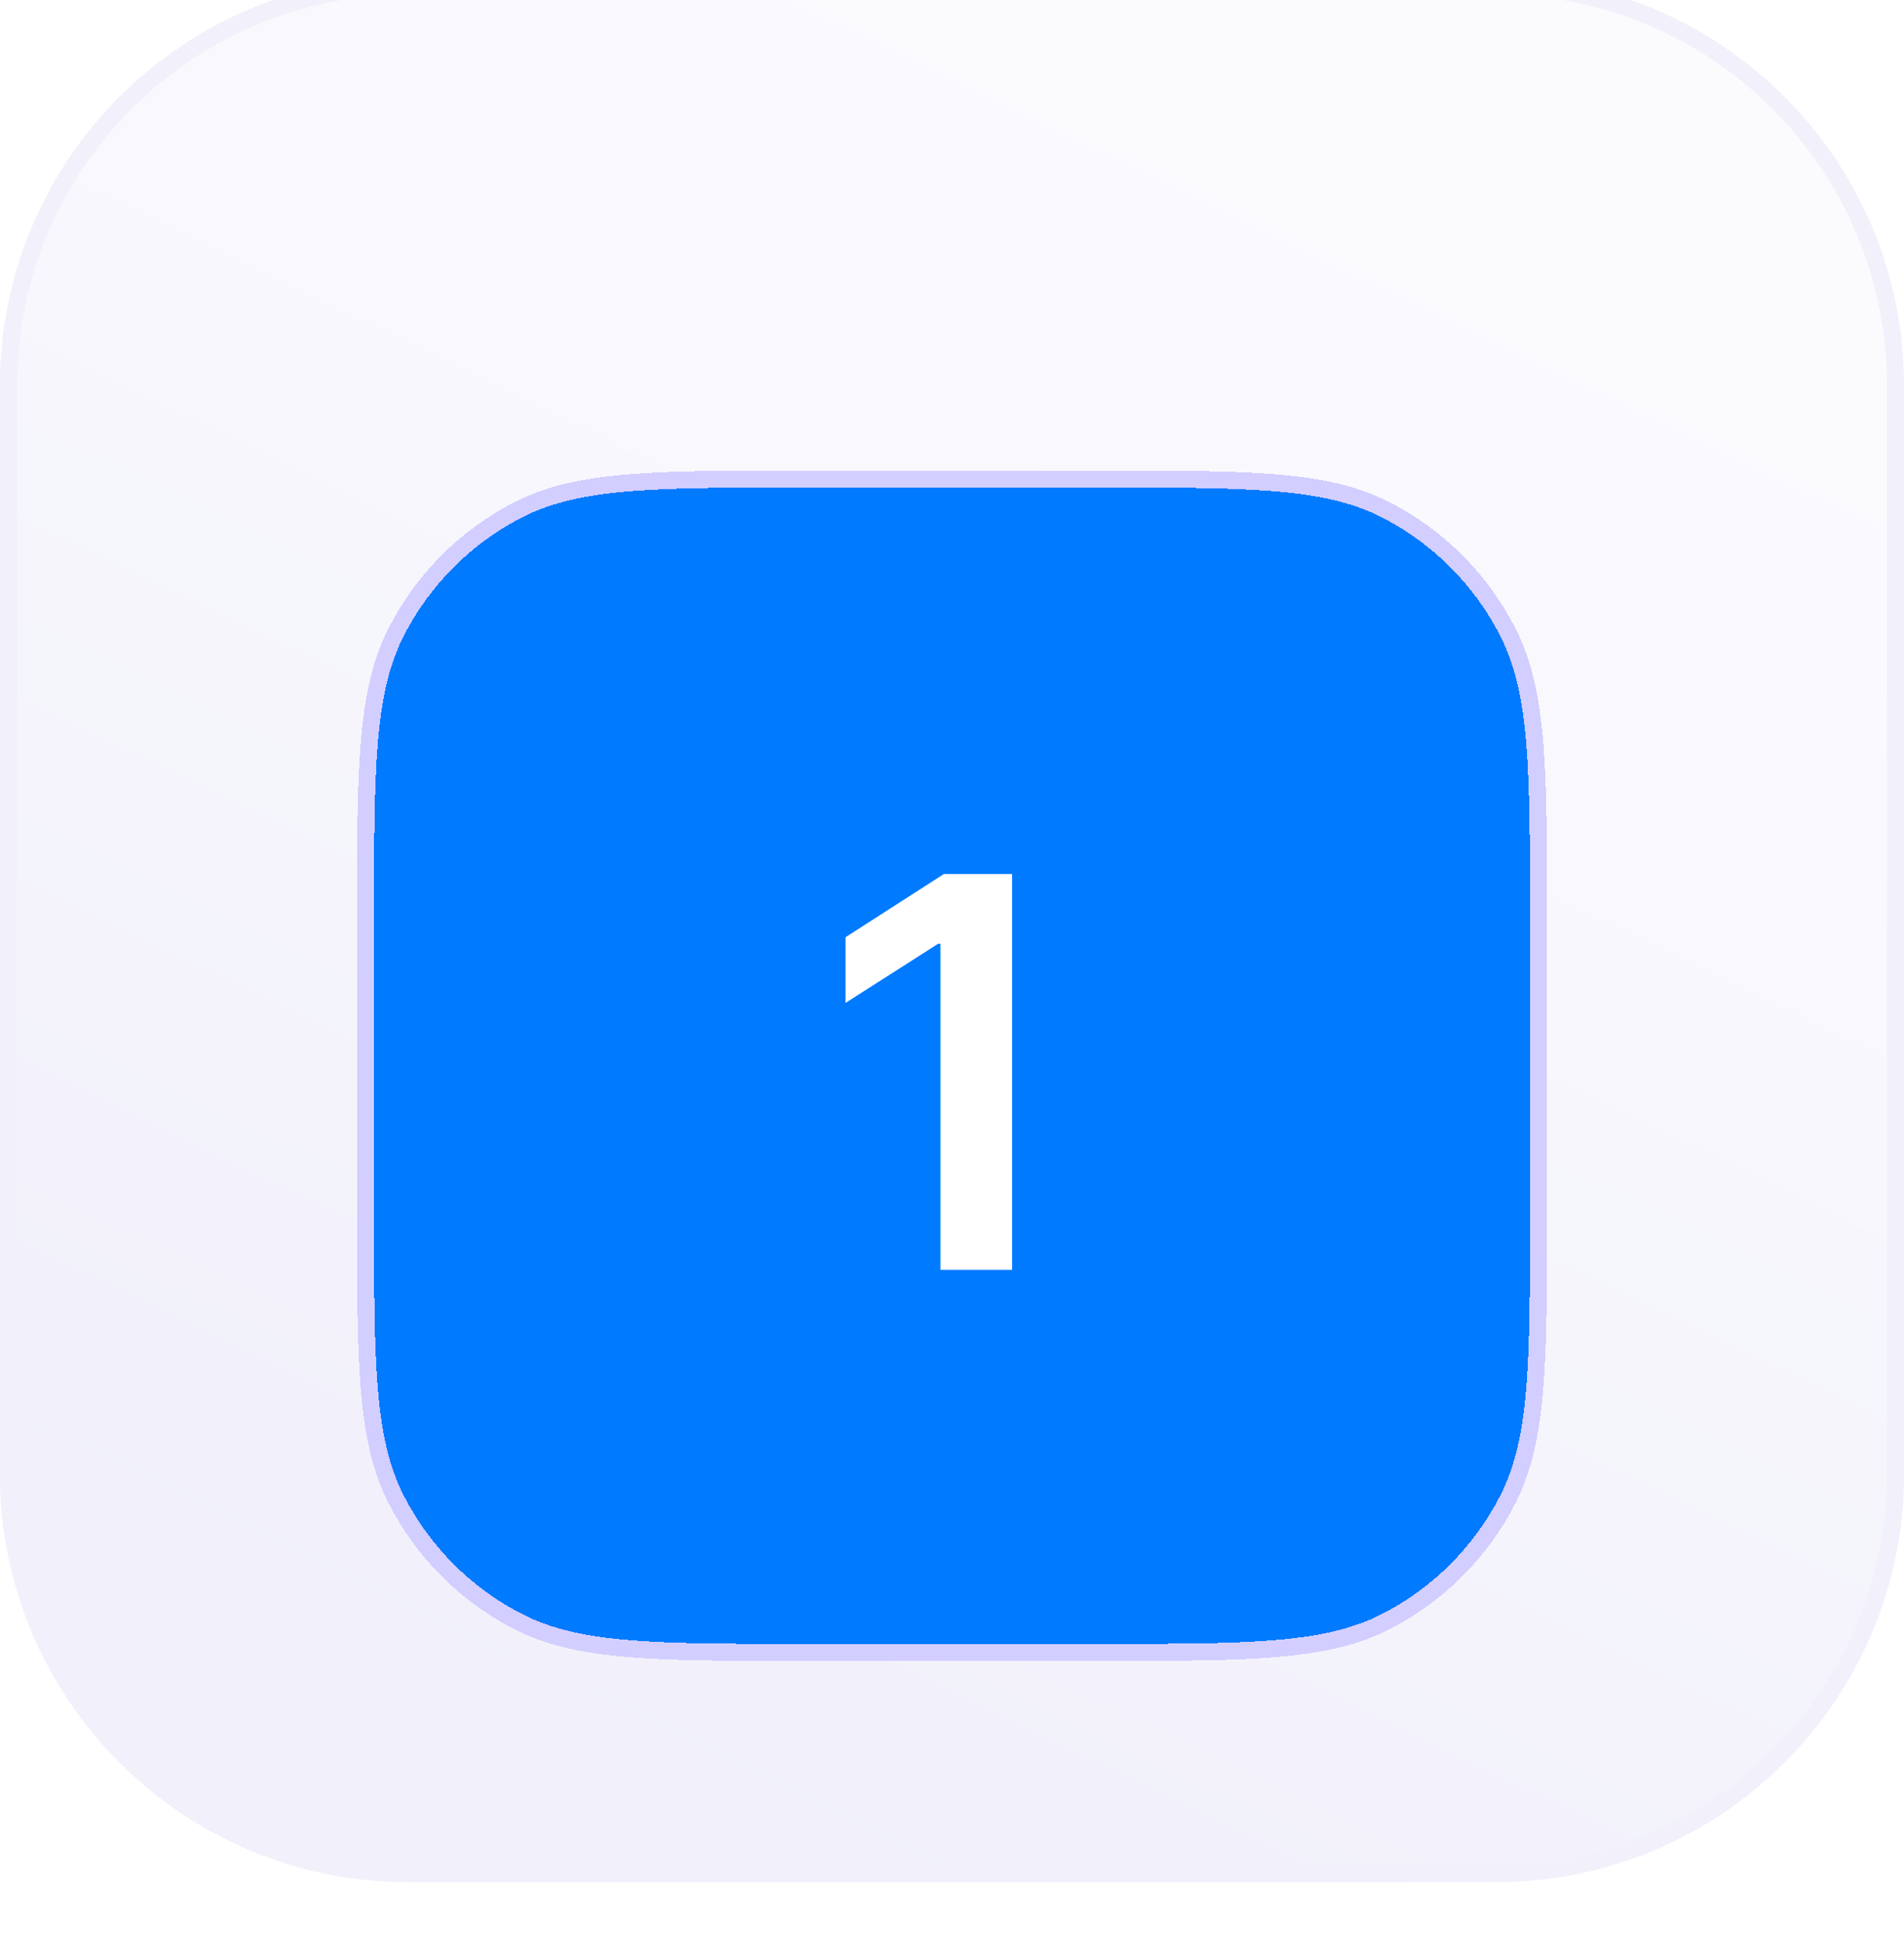 <svg width="56" height="57" viewBox="0 0 56 57" fill="none" xmlns="http://www.w3.org/2000/svg">
<g filter="url(#filter0_i_7138_20308)">
<path d="M0 12.5C0 5.873 5.373 0.5 12 0.5L44 0.5C50.627 0.5 56 5.873 56 12.5V44.5C56 51.127 50.627 56.5 44 56.5H12C5.373 56.5 0 51.127 0 44.5L0 12.5Z" fill="url(#paint0_linear_7138_20308)"/>
<path d="M12 0.75L44 0.75C50.489 0.75 55.75 6.011 55.75 12.5V44.5C55.75 50.989 50.489 56.25 44 56.25H12C5.511 56.25 0.25 50.989 0.25 44.5L0.25 12.5C0.25 6.011 5.511 0.75 12 0.75Z" stroke="#F1F0FB" stroke-width="0.5"/>
<g filter="url(#filter1_diii_7138_20308)">
<path d="M11 24.3C11 19.82 11 17.579 11.872 15.868C12.639 14.363 13.863 13.139 15.368 12.372C17.079 11.5 19.32 11.5 23.8 11.5H32.2C36.68 11.5 38.921 11.5 40.632 12.372C42.137 13.139 43.361 14.363 44.128 15.868C45 17.579 45 19.82 45 24.3V32.7C45 37.18 45 39.421 44.128 41.132C43.361 42.637 42.137 43.861 40.632 44.628C38.921 45.5 36.68 45.5 32.2 45.5H23.8C19.32 45.5 17.079 45.5 15.368 44.628C13.863 43.861 12.639 42.637 11.872 41.132C11 39.421 11 37.18 11 32.7V24.3Z" fill="#007AFF" shape-rendering="crispEdges"/>
<path d="M32.2 11.25C34.436 11.25 36.128 11.249 37.475 11.359C38.824 11.47 39.848 11.693 40.745 12.149C42.297 12.94 43.56 14.203 44.351 15.755C44.807 16.652 45.03 17.676 45.141 19.025C45.251 20.372 45.25 22.064 45.25 24.3V32.7C45.25 34.936 45.251 36.628 45.141 37.975C45.03 39.324 44.807 40.348 44.351 41.245C43.56 42.797 42.297 44.06 40.745 44.851C39.848 45.307 38.824 45.53 37.475 45.641C36.128 45.751 34.436 45.75 32.2 45.75H23.8C21.564 45.75 19.872 45.751 18.525 45.641C17.176 45.53 16.152 45.307 15.255 44.851C13.703 44.06 12.44 42.797 11.649 41.245C11.193 40.348 10.97 39.324 10.859 37.975C10.749 36.628 10.75 34.936 10.75 32.7V24.3C10.75 22.064 10.749 20.372 10.859 19.025C10.97 17.676 11.193 16.652 11.649 15.755C12.44 14.203 13.703 12.94 15.255 12.149C16.152 11.693 17.176 11.47 18.525 11.359C19.872 11.249 21.564 11.25 23.8 11.25H32.2Z" stroke="#D2CEFF" stroke-width="0.5" shape-rendering="crispEdges"/>
<path d="M29.767 22.864V34.5H27.659V24.915H27.591L24.869 26.653V24.722L27.761 22.864H29.767Z" fill="white"/>
</g>
</g>
<defs>
<filter id="filter0_i_7138_20308" x="0" y="-0.667" width="56" height="57.167" filterUnits="userSpaceOnUse" color-interpolation-filters="sRGB">
<feFlood flood-opacity="0" result="BackgroundImageFix"/>
<feBlend mode="normal" in="SourceGraphic" in2="BackgroundImageFix" result="shape"/>
<feColorMatrix in="SourceAlpha" type="matrix" values="0 0 0 0 0 0 0 0 0 0 0 0 0 0 0 0 0 0 127 0" result="hardAlpha"/>
<feOffset dy="-1.167"/>
<feGaussianBlur stdDeviation="0.583"/>
<feComposite in2="hardAlpha" operator="arithmetic" k2="-1" k3="1"/>
<feColorMatrix type="matrix" values="0 0 0 0 0.588 0 0 0 0 0.63 0 0 0 0 0.674 0 0 0 0.12 0"/>
<feBlend mode="normal" in2="shape" result="effect1_innerShadow_7138_20308"/>
</filter>
<filter id="filter1_diii_7138_20308" x="5.5" y="8" width="45" height="45" filterUnits="userSpaceOnUse" color-interpolation-filters="sRGB">
<feFlood flood-opacity="0" result="BackgroundImageFix"/>
<feColorMatrix in="SourceAlpha" type="matrix" values="0 0 0 0 0 0 0 0 0 0 0 0 0 0 0 0 0 0 127 0" result="hardAlpha"/>
<feOffset dy="2"/>
<feGaussianBlur stdDeviation="2.5"/>
<feComposite in2="hardAlpha" operator="out"/>
<feColorMatrix type="matrix" values="0 0 0 0 0.29 0 0 0 0 0.227 0 0 0 0 1 0 0 0 0.25 0"/>
<feBlend mode="normal" in2="BackgroundImageFix" result="effect1_dropShadow_7138_20308"/>
<feBlend mode="normal" in="SourceGraphic" in2="effect1_dropShadow_7138_20308" result="shape"/>
<feColorMatrix in="SourceAlpha" type="matrix" values="0 0 0 0 0 0 0 0 0 0 0 0 0 0 0 0 0 0 127 0" result="hardAlpha"/>
<feOffset dy="3"/>
<feGaussianBlur stdDeviation="2"/>
<feComposite in2="hardAlpha" operator="arithmetic" k2="-1" k3="1"/>
<feColorMatrix type="matrix" values="0 0 0 0 0.875 0 0 0 0 0.932 0 0 0 0 1 0 0 0 0.1 0"/>
<feBlend mode="normal" in2="shape" result="effect2_innerShadow_7138_20308"/>
<feColorMatrix in="SourceAlpha" type="matrix" values="0 0 0 0 0 0 0 0 0 0 0 0 0 0 0 0 0 0 127 0" result="hardAlpha"/>
<feOffset dy="1"/>
<feGaussianBlur stdDeviation="0.5"/>
<feComposite in2="hardAlpha" operator="arithmetic" k2="-1" k3="1"/>
<feColorMatrix type="matrix" values="0 0 0 0 1 0 0 0 0 1 0 0 0 0 1 0 0 0 0.1 0"/>
<feBlend mode="normal" in2="effect2_innerShadow_7138_20308" result="effect3_innerShadow_7138_20308"/>
<feColorMatrix in="SourceAlpha" type="matrix" values="0 0 0 0 0 0 0 0 0 0 0 0 0 0 0 0 0 0 127 0" result="hardAlpha"/>
<feOffset dy="-2"/>
<feGaussianBlur stdDeviation="1"/>
<feComposite in2="hardAlpha" operator="arithmetic" k2="-1" k3="1"/>
<feColorMatrix type="matrix" values="0 0 0 0 0 0 0 0 0 0.26 0 0 0 0 0.538 0 0 0 0.15 0"/>
<feBlend mode="normal" in2="effect3_innerShadow_7138_20308" result="effect4_innerShadow_7138_20308"/>
</filter>
<linearGradient id="paint0_linear_7138_20308" x1="28" y1="0.5" x2="5.139" y2="47.748" gradientUnits="userSpaceOnUse">
<stop stop-color="#FBFBFE"/>
<stop offset="1" stop-color="#F1F0FB"/>
</linearGradient>
</defs>
</svg>
